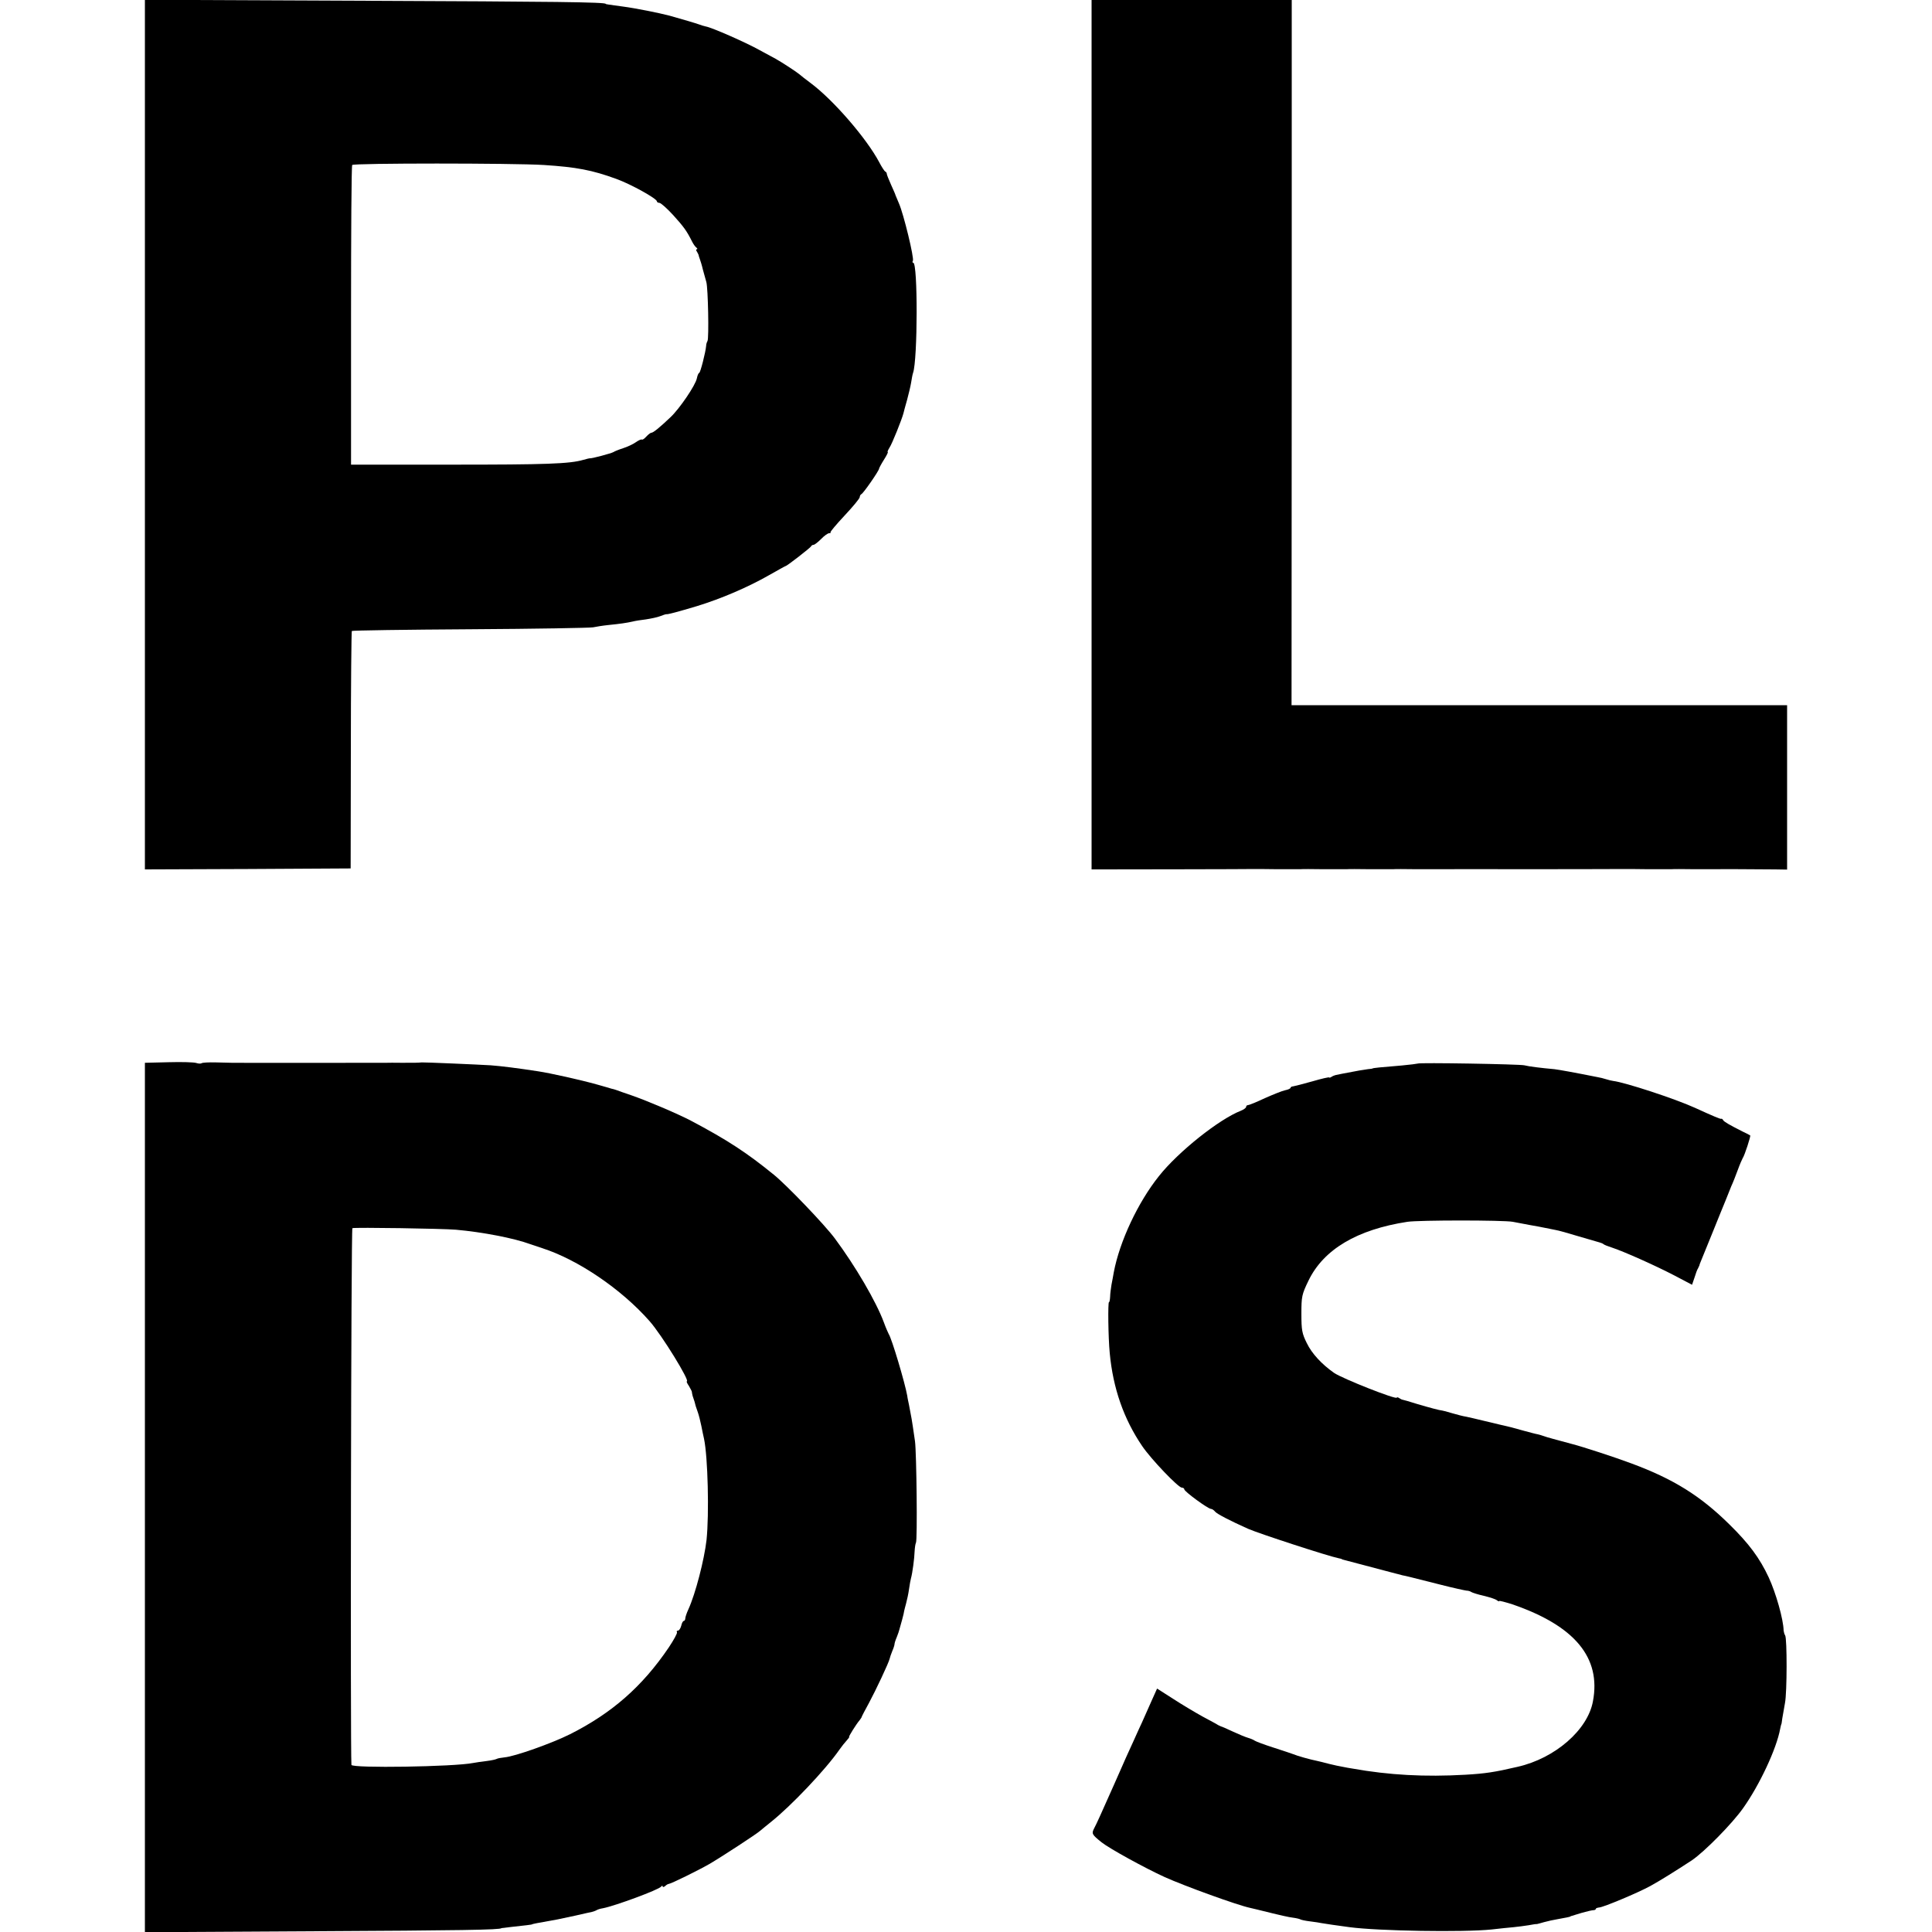 <?xml version="1.0" standalone="no"?>
<!DOCTYPE svg PUBLIC "-//W3C//DTD SVG 20010904//EN"
 "http://www.w3.org/TR/2001/REC-SVG-20010904/DTD/svg10.dtd">
<svg version="1.0" xmlns="http://www.w3.org/2000/svg"
 width="1000pt" height="1000pt" viewBox="0 0 1000 1000"
 preserveAspectRatio="xMidYMid meet">
<g transform="translate(0,1000) scale(0.1,-0.1)"
fill="#000000" stroke="none">
<path d="M750 7750 l0 -2250 533 2 532 3 1 613 c0 336 3 614 5 616 2 3 279 7
614 9 336 2 621 7 635 10 14 3 50 9 80 12 60 6 94 11 125 18 11 3 41 8 68 11
26 4 60 11 75 17 15 6 28 10 30 10 5 -3 63 13 157 41 128 39 267 99 374 160
46 26 85 48 87 48 7 0 129 95 132 102 2 5 8 8 13 8 5 0 23 14 39 30 16 17 35
30 41 30 7 0 10 2 8 5 -3 2 30 41 73 87 43 46 78 88 78 95 0 6 4 13 8 15 10 3
92 122 92 132 0 3 11 24 25 46 14 22 23 40 20 40 -3 0 1 10 9 23 14 21 63 144
72 177 2 8 10 40 19 70 8 30 18 71 21 90 3 19 7 42 10 50 24 68 25 570 1 570
-5 0 -5 5 -2 10 8 12 -48 243 -72 297 -9 21 -17 40 -18 43 0 3 -11 27 -23 54
-12 27 -22 52 -22 56 0 5 -3 10 -8 12 -4 2 -18 23 -31 48 -65 123 -238 323
-355 410 -26 19 -52 40 -59 46 -14 12 -92 63 -123 80 -11 6 -50 27 -85 46 -68
38 -245 116 -276 121 -10 2 -25 7 -33 10 -16 6 -90 28 -155 46 -53 14 -178 39
-240 47 -73 10 -90 12 -90 14 0 9 -266 12 -1242 16 l-1143 5 0 -2251z m2065
1396 c169 -11 249 -26 375 -72 75 -27 210 -102 210 -116 0 -4 6 -8 13 -8 7 0
39 -28 71 -63 55 -61 70 -81 98 -137 7 -14 17 -28 23 -32 5 -4 6 -8 2 -8 -5 0
-5 -6 0 -12 4 -7 8 -15 9 -18 0 -3 3 -12 6 -20 3 -8 11 -33 16 -55 6 -22 14
-51 18 -65 9 -31 14 -291 6 -305 -3 -5 -7 -16 -7 -25 -3 -34 -30 -140 -36
-140 -3 0 -9 -12 -12 -28 -7 -36 -90 -158 -137 -202 -57 -54 -89 -80 -99 -80
-4 0 -16 -9 -26 -20 -10 -11 -20 -18 -23 -15 -3 2 -17 -4 -31 -14 -14 -10 -44
-24 -66 -31 -22 -7 -44 -16 -50 -20 -9 -6 -116 -35 -122 -32 -2 0 -16 -3 -33
-8 -72 -21 -193 -25 -684 -25 l-519 0 0 771 c0 424 2 775 6 780 6 10 832 10
992 0z"/>
<path d="M5650 7750 l0 -2250 43 0 c64 0 791 1 802 2 6 0 57 0 115 -1 58 0
112 0 120 0 8 1 62 1 120 0 58 0 112 0 120 0 8 1 62 1 120 0 58 0 112 0 120 0
8 1 62 1 120 0 58 0 112 0 120 0 8 0 224 1 480 0 256 0 472 1 480 1 8 0 62 0
120 -1 58 0 112 0 120 0 8 1 62 1 120 0 58 0 112 0 120 0 14 1 148 0 298 -1
l62 -1 0 425 0 426 -1282 0 -1283 0 1 1825 0 1825 -518 0 -518 0 0 -2250z"/>
<path d="M873 4502 l-123 -3 0 -2250 0 -2250 878 5 c745 4 967 7 967 16 0 0
23 3 50 6 28 3 64 7 80 9 17 2 30 4 30 5 0 1 11 3 25 6 14 2 39 7 55 10 17 3
39 7 50 9 11 2 53 11 94 20 40 9 78 18 85 19 6 1 16 5 22 8 6 4 21 9 35 11 62
12 290 96 301 112 4 5 8 6 8 1 0 -5 6 -4 13 2 6 6 15 11 19 11 14 2 152 70
208 102 62 36 249 158 266 174 6 5 31 26 55 45 103 82 281 269 354 374 11 16
28 37 38 48 9 10 15 18 12 18 -4 0 36 65 55 87 5 7 10 14 10 16 0 2 17 35 38
73 35 65 102 207 107 229 1 6 7 23 13 38 7 16 12 32 12 37 0 5 5 21 12 37 6
15 12 33 13 38 2 6 8 28 14 50 6 22 11 43 11 47 1 4 5 22 10 39 5 18 12 51 15
73 3 23 8 48 10 56 8 28 18 105 19 140 1 19 4 40 7 45 8 13 3 465 -5 525 -4
25 -9 59 -11 75 -4 28 -6 40 -20 113 -3 15 -8 36 -9 47 -12 68 -81 299 -96
320 -3 6 -15 32 -25 60 -40 108 -147 291 -254 435 -52 70 -247 274 -316 330
-140 114 -241 180 -430 280 -69 36 -227 103 -305 130 -36 12 -72 25 -80 28 -8
3 -19 6 -25 7 -5 2 -41 12 -80 23 -78 22 -239 58 -300 67 -104 16 -190 27
-245 31 -65 4 -343 16 -357 15 -21 -2 -35 -2 -103 -2 -36 1 -72 0 -80 0 -16 0
-773 -1 -800 0 -8 0 -46 1 -83 2 -37 1 -70 -1 -73 -4 -4 -3 -16 -3 -28 1 -11
4 -76 6 -143 4z m1487 -867 c136 -12 303 -44 385 -75 11 -4 38 -13 60 -20 185
-59 411 -212 557 -378 63 -71 211 -312 193 -312 -3 0 2 -11 11 -24 8 -14 15
-27 15 -30 0 -3 2 -13 4 -21 3 -8 7 -22 10 -30 2 -8 5 -19 6 -23 1 -4 6 -18
11 -32 5 -14 13 -45 18 -70 5 -25 11 -55 14 -67 20 -95 27 -389 13 -524 -12
-103 -57 -278 -94 -359 -9 -19 -16 -41 -16 -47 0 -7 -4 -13 -8 -13 -4 0 -10
-11 -13 -25 -4 -14 -11 -25 -17 -25 -6 0 -8 -4 -5 -8 3 -5 -17 -41 -43 -80
-137 -202 -294 -339 -510 -448 -94 -47 -285 -115 -339 -120 -18 -2 -36 -5 -41
-8 -5 -3 -28 -8 -52 -11 -24 -3 -55 -7 -69 -10 -99 -20 -629 -28 -631 -10 -6
77 -2 2776 5 2778 14 5 467 -2 536 -8z"/>
<path d="M7338 4495 c-2 -1 -39 -6 -83 -10 -44 -4 -96 -8 -115 -10 -19 -2 -35
-4 -35 -5 0 -1 -11 -3 -25 -4 -22 -3 -54 -8 -130 -23 -14 -3 -29 -6 -35 -7 -5
-1 -16 -5 -22 -9 -7 -5 -13 -6 -13 -4 0 3 -39 -6 -87 -20 -49 -14 -94 -25
-100 -26 -7 0 -13 -4 -13 -7 0 -4 -12 -10 -28 -13 -15 -3 -62 -22 -105 -41
-42 -20 -82 -36 -87 -36 -6 0 -10 -4 -10 -9 0 -5 -12 -14 -27 -20 -113 -44
-324 -212 -424 -338 -109 -136 -204 -339 -234 -498 -3 -16 -8 -46 -12 -65 -3
-19 -7 -47 -7 -62 -1 -16 -3 -28 -6 -28 -6 0 -4 -182 4 -264 17 -181 72 -340
168 -481 47 -69 187 -215 205 -215 7 0 13 -4 13 -9 0 -11 123 -101 138 -101 5
0 15 -6 21 -14 10 -12 75 -46 171 -89 57 -25 416 -142 467 -152 10 -2 18 -4
18 -5 0 -1 7 -3 15 -5 232 -61 287 -76 300 -79 17 -3 25 -5 195 -48 66 -17
127 -30 135 -31 8 0 20 -3 25 -7 6 -4 35 -13 65 -20 30 -7 61 -17 68 -23 6 -5
12 -7 12 -4 0 3 30 -5 68 -17 323 -111 460 -276 417 -502 -27 -148 -196 -295
-390 -339 -120 -28 -168 -35 -270 -41 -210 -12 -395 -2 -585 32 -14 2 -36 6
-50 9 -14 2 -45 9 -70 15 -25 7 -52 13 -60 15 -40 8 -107 27 -125 35 -11 4
-58 20 -105 35 -47 15 -89 31 -95 35 -5 4 -21 11 -35 15 -14 4 -50 19 -80 33
-30 14 -57 26 -60 26 -3 1 -9 4 -15 7 -5 4 -41 23 -80 44 -38 21 -107 62 -153
92 l-83 53 -30 -67 c-17 -38 -38 -86 -48 -108 -10 -22 -29 -62 -41 -90 -12
-27 -31 -68 -41 -90 -9 -22 -39 -87 -64 -145 -73 -164 -86 -193 -101 -222 -15
-29 -13 -33 38 -74 42 -33 222 -132 327 -180 105 -47 375 -145 441 -159 11 -3
28 -7 38 -9 129 -32 161 -39 185 -42 16 -2 32 -6 36 -8 4 -3 27 -8 52 -11 24
-3 51 -7 59 -9 16 -3 78 -12 145 -21 150 -20 589 -27 735 -12 41 5 93 10 115
12 22 2 57 7 77 10 21 4 40 7 43 6 2 0 19 5 37 10 18 5 49 12 68 15 45 8 64
12 68 14 1 2 5 3 10 4 4 2 27 8 52 16 25 7 51 13 58 13 6 0 12 3 12 7 0 3 8 6
18 7 23 2 198 75 264 111 51 28 134 80 215 133 66 45 209 190 266 271 85 120
172 306 191 409 3 13 5 24 6 24 1 0 3 14 5 30 3 17 9 53 14 80 11 56 11 334 1
350 -4 6 -7 17 -8 25 -1 58 -40 195 -77 275 -47 101 -103 176 -204 275 -150
148 -290 235 -506 315 -85 32 -254 87 -305 100 -82 22 -138 37 -150 42 -8 3
-22 7 -30 9 -8 1 -42 10 -75 19 -59 17 -73 20 -117 30 -13 3 -52 12 -88 21
-36 9 -76 18 -90 21 -14 2 -46 10 -73 18 -26 8 -49 14 -52 14 -13 1 -66 15
-130 34 -38 12 -72 22 -75 22 -3 0 -11 4 -17 8 -7 5 -13 6 -13 3 0 -13 -281
98 -325 128 -64 45 -115 100 -141 154 -25 50 -28 68 -28 152 0 89 2 100 37
172 78 161 251 264 512 304 61 9 496 9 545 0 19 -4 60 -11 90 -17 30 -5 66
-12 80 -15 14 -3 36 -7 50 -10 14 -2 68 -17 120 -33 52 -15 102 -30 110 -32 8
-2 17 -6 20 -9 3 -3 23 -11 45 -18 63 -21 222 -92 322 -144 l91 -48 13 38 c6
20 14 42 18 47 3 6 6 12 7 15 0 3 5 16 11 30 6 14 33 81 61 150 28 69 56 139
63 155 7 17 13 32 14 35 1 3 8 21 16 40 9 19 24 58 34 85 10 28 22 55 25 60
10 14 43 116 39 118 -2 2 -20 11 -39 20 -71 36 -95 50 -101 59 -3 6 -8 9 -10
7 -4 -2 -44 15 -136 57 -103 47 -363 132 -423 139 -8 1 -25 5 -37 9 -12 4 -32
9 -45 11 -120 24 -198 38 -223 41 -68 6 -132 14 -155 20 -25 6 -546 15 -552 9z"/>
</g>
</svg>
